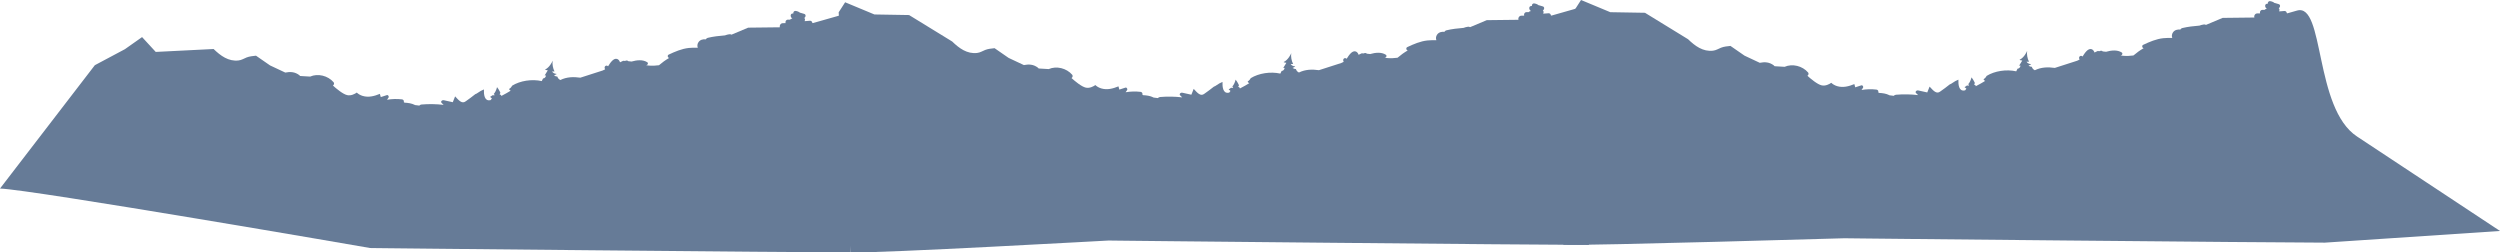 <?xml version="1.0" encoding="UTF-8"?> <svg xmlns="http://www.w3.org/2000/svg" id="_Слой_2" data-name="Слой 2" viewBox="0 0 13551.83 1368.51"><defs><style> .cls-1 { fill: #667b97; stroke-width: 0px; } </style></defs><g id="BACKGROUND"><g><path class="cls-1" d="m8613.14,90l-46.92-49.9-156.6,44.56c-.75-.49-1.59-.91-2.49-1.26-.92-6.24-5.22-11.75-12.62-11.54-9.29.26-18.37.98-27.31,2.12-.73-.14-1.45-.28-2.18-.42,3.44-5.33,3.51-12.65-1.6-16.84,8.68-5.13,10.79-19.66-1.35-22.33-6.39-1.4-12.37-4.15-18.88-5.6-.89-.2-1.8-.28-2.7-.31-6.55-5.48-14.62-8.66-24.5-10.01-7.14-.97-13.72,7.07-11.67,13.86-1.2.05-2.39.1-3.61.16-15.8.86-12.68,21.71-2.03,26.91.16.08.28.16.44.24-2.26.65-4.5,1.27-6.81,2.06-2.34.81-4.17,2.3-5.52,4.16-4.37-.44-8.76-.43-12.79.02-10.67,1.19-14.14,10.72-11.92,18.98-5.07.06-10.14.11-15.21.17-11.8.13-19.17,13.27-15.38,22.3l-172.09,2-90.57,38.01c-3.01-1.94-6.86-2.92-11.4-2.31-8.58,1.16-16.08,3.19-23.78,6.17-31.39,2.65-62.76,5.87-93.33,13.3-4.75,1.15-8.42,4.13-10.35,8.09-15.13-1.58-30.73,1.95-39.98,15.43-6.41,9.33-7.66,20.73-3.69,30.09-16.3-.18-32.61-.46-48.62,1.28-38.45,4.17-74.61,19.77-109.27,36.05-8.51,4-5.57,17.32,2.87,17.93-19.67,11.39-38.18,24.62-55.49,39.66-17.69,2.56-36.22,3.33-55.71,1.75-5.11-.42-9.84-1.15-14.41-2.03,1.15-.21,2.3-.39,3.45-.67,6.87-1.65,9.58-11.05,3.17-15.23-23.68-15.41-56.49-12.05-85.06-3.82-5.91-.77-11.89-1.41-17.87-1.95-4.07-4.92-11.97-4.45-16.98-1.37-3.54-.26-7.06-.52-10.52-.78l-17.33,8.2c-.04-.15-.07-.3-.11-.44-2.36-7.46-7.81-15.34-15.71-17.77-19.67-6.06-37.35,21.48-48.85,39.86-7.98-8.74-22.07-.85-18.06,11.54.59,1.83,1.28,3.48,2.04,5.01l-13.46,6.37-120.78,38.8c-37.08-5.27-73.97-4.39-108.44,12.66-9.81-4.96-13.42-10.41-16.27-18.56-6.01-.36-12.03-2.12-18.04-6.13,4.84-2.42,9.66-4.84,14.01-7.26-.05-.17,0-.4-.15-.51-.35-.24-.67-.57-1.02-.84-8.22-1.15-16.93-2.89-23.59-12.87h13.55c-8.85-16.6-13.13-41.68-10.12-57.45-.23.01-.44-.04-.67,0-.77,3.3-16.4,36.17-40.67,46.91,1.05,1.04,2.29,1.83,3.69,2.16,3.9.92,7.61,1.52,11.27,1.99-6.11,9.08-11.77,18.38-17.09,27.88h7.81c-2.92,11.66-9.01,15.39-16.54,16.38-2.37,4.67-4.69,9.39-6.93,14.16-53.41-12.05-117.19-1.98-160.14,24.52-3.45,6.92-8.79,12.98-15.72,17.28-.4.25-.82.43-1.22.66.78,3.89,4.1,7.59,8.89,9.37-12.79,7.91-31.49,18.95-51.24,28.88-.01-1.15-.16-2.38-.36-3.65-3.08-2-6.16-5.53-9.24-5.53,2.68-2.68,4.02-5.36,4.69-8.7-6.11-13.99-16.01-28.35-18.11-30.12-1.68,7.44-4.31,14.74-7.8,21.99-2.67,5.56-6.2,10.74-10.32,15.41,2.63,1.19,4.68,2.96,4.68,6.79h-11.56c-3.94,3.35-8.23,6.27-12.84,8.59,3.19,3.15,6.55,5.97,10.13,8.44-2.52,2.86-4.8,5.85-6.84,8.96-1.6.32-3.21.66-4.74.88-28.69,4.2-32.91-30.72-31.83-58.71-11.73,5-22.78,10.5-31.84,17.54-4.86,3.77-9.93,6.44-15.04,8.25-16.7,12.77-33.22,26.27-51.24,38.28-20.91,16.72-38.56-5.6-58.02-26.45l-12.59,31.7c-15.91-3.75-31.98-7.22-48.16-10.67-11-2.35-18.84,7.88-13.07,13.63,3.84,3.82,7.72,7.63,11.57,11.45-39.5-4.65-79.31-5.26-119.63-2.02-5.37.43-9.76,2.88-12.17,5.97-.05-.01-.09-.04-.14-.05-7.72-1.45-15.6-2.37-23.57-2.95-.41-.36-.86-.7-1.42-.99-16.08-8.19-36.01-11.09-55.64-11.97-.3-.39-.59-.79-.93-1.16-.73-.8-1.54-1.49-2.39-2.13,2.45-5.97-2.22-13.68-9.05-14.49-27.58-3.25-54.81-2.63-81.83,2.02,2.64-3.82,5.29-7.63,7.91-11.45,3.95-5.75-1.41-15.98-8.94-13.63-11.06,3.45-22.06,6.92-32.94,10.67l-4.76-17.54c-29.59,12.31-61.59,20.79-93.27,11.17-13.48-4.09-23.74-10.39-31.93-18.15-11.63,8.06-31.25,18.28-51.72,13.9-23.24-4.97-59.32-35.36-77.66-51.95,5.79-3.16,8.64-12.27,3.81-17.88-30.82-35.81-85.28-49.2-127.25-30.74l-54.65-3.26c-.84-1.53-2.02-2.92-3.52-4.08-24.24-18.75-50.32-19.81-76.53-14.37l-82.61-38.8-76.25-52.77c-16.65,1.84-34.94,3.37-50.6,9.52-15.35,6.02-27.06,14.32-43.94,16.33-54.35,6.47-97.98-25.82-135.18-62.04l-233.71-143.41-187.86-3.19-158.79-66.06-34.94,54.33,63.13,1301.62c167.36,4.7,1400.94-64.8,1400.38-64.46-10.93.55,2333.9,23.88,2603.28,23.82V90Z"></path><path class="cls-1" d="m4609.49,130.64l-46.92-49.9-156.6,44.56c-.75-.49-1.59-.91-2.49-1.26-.92-6.24-5.22-11.75-12.62-11.54-9.29.26-18.37.98-27.31,2.12-.73-.14-1.45-.28-2.18-.42,3.44-5.33,3.51-12.65-1.6-16.84,8.68-5.13,10.79-19.66-1.35-22.33-6.39-1.4-12.37-4.15-18.88-5.6-.89-.2-1.8-.28-2.7-.31-6.55-5.48-14.62-8.66-24.5-10.01-7.14-.97-13.72,7.07-11.67,13.86-1.2.05-2.39.1-3.61.16-15.8.86-12.68,21.71-2.03,26.91.16.08.28.16.44.24-2.26.65-4.5,1.27-6.81,2.06-2.34.81-4.17,2.3-5.52,4.16-4.37-.44-8.76-.43-12.79.02-10.67,1.19-14.14,10.72-11.92,18.98-5.07.06-10.14.11-15.21.17-11.8.13-19.17,13.27-15.38,22.3l-172.09,2-90.57,38.01c-3.01-1.94-6.86-2.92-11.4-2.31-8.58,1.16-16.08,3.19-23.78,6.17-31.39,2.65-62.76,5.87-93.33,13.3-4.75,1.15-8.42,4.13-10.35,8.09-15.13-1.58-30.73,1.95-39.98,15.43-6.41,9.33-7.66,20.73-3.69,30.09-16.3-.18-32.61-.46-48.62,1.28-38.45,4.17-74.61,19.77-109.27,36.05-8.51,4-5.57,17.32,2.87,17.93-19.67,11.39-38.18,24.62-55.49,39.66-17.69,2.56-36.22,3.33-55.71,1.75-5.11-.42-9.84-1.15-14.41-2.03,1.15-.21,2.3-.39,3.45-.67,6.87-1.65,9.58-11.05,3.17-15.23-23.68-15.41-56.49-12.05-85.06-3.82-5.91-.77-11.89-1.41-17.87-1.95-4.07-4.92-11.97-4.45-16.98-1.37-3.54-.26-7.06-.52-10.52-.78l-17.33,8.2c-.04-.15-.07-.3-.11-.44-2.36-7.46-7.81-15.34-15.71-17.77-19.67-6.06-37.35,21.48-48.85,39.86-7.98-8.74-22.07-.85-18.06,11.54.59,1.83,1.28,3.48,2.04,5.01l-13.46,6.37-120.78,38.8c-37.08-5.27-73.97-4.39-108.44,12.66-9.81-4.96-13.42-10.41-16.27-18.56-6.01-.36-12.03-2.12-18.04-6.13,4.84-2.42,9.66-4.84,14.01-7.26-.05-.17,0-.4-.15-.51-.35-.24-.67-.57-1.02-.84-8.22-1.15-16.93-2.89-23.59-12.87h13.55c-8.85-16.6-13.13-41.68-10.12-57.45-.23.01-.44-.04-.67,0-.77,3.3-16.4,36.17-40.67,46.91,1.05,1.04,2.29,1.83,3.69,2.16,3.9.92,7.61,1.52,11.27,1.99-6.11,9.08-11.77,18.38-17.09,27.88h7.81c-2.92,11.66-9.01,15.39-16.54,16.38-2.37,4.67-4.69,9.39-6.93,14.16-53.41-12.05-117.19-1.98-160.14,24.52-3.45,6.92-8.79,12.98-15.72,17.28-.4.25-.82.43-1.22.66.78,3.89,4.1,7.59,8.89,9.37-12.79,7.91-31.49,18.95-51.24,28.88-.01-1.15-.16-2.38-.36-3.65-3.08-2-6.16-5.53-9.24-5.53,2.68-2.68,4.02-5.36,4.69-8.7-6.11-13.99-16.01-28.35-18.11-30.12-1.68,7.44-4.31,14.74-7.8,21.99-2.67,5.56-6.2,10.74-10.32,15.41,2.63,1.19,4.68,2.96,4.68,6.79h-11.56c-3.94,3.35-8.23,6.27-12.84,8.59,3.19,3.15,6.55,5.97,10.13,8.44-2.52,2.86-4.8,5.85-6.84,8.96-1.6.32-3.21.66-4.74.88-28.69,4.2-32.91-30.72-31.83-58.71-11.73,5-22.78,10.5-31.84,17.54-4.86,3.77-9.93,6.44-15.04,8.25-16.7,12.77-33.22,26.27-51.24,38.28-20.91,16.72-38.56-5.6-58.02-26.45l-12.59,31.7c-15.91-3.75-31.98-7.22-48.16-10.67-11-2.35-18.84,7.88-13.07,13.63,3.84,3.82,7.72,7.63,11.57,11.45-39.5-4.65-79.31-5.26-119.63-2.02-5.37.43-9.76,2.88-12.17,5.97-.05-.01-.09-.04-.14-.05-7.72-1.45-15.6-2.37-23.57-2.95-.41-.36-.86-.7-1.42-.99-16.08-8.19-36.01-11.09-55.64-11.97-.3-.39-.59-.79-.93-1.16-.73-.8-1.54-1.49-2.39-2.13,2.45-5.97-2.22-13.68-9.05-14.49-27.58-3.25-54.81-2.63-81.83,2.02,2.64-3.82,5.29-7.63,7.91-11.45,3.95-5.75-1.41-15.98-8.94-13.63-11.06,3.45-22.06,6.92-32.94,10.67l-4.76-17.54c-29.59,12.31-61.59,20.79-93.27,11.17-13.48-4.09-23.74-10.39-31.93-18.15-11.63,8.06-31.25,18.28-51.72,13.9-23.24-4.97-59.32-35.36-77.66-51.95,5.79-3.16,8.64-12.27,3.81-17.88-30.82-35.81-85.28-49.2-127.25-30.74l-54.65-3.26c-.84-1.53-2.02-2.92-3.52-4.08-24.24-18.75-50.32-19.81-76.53-14.37l-82.61-38.8-76.25-52.77c-16.65,1.84-34.94,3.37-50.6,9.52-15.35,6.02-27.06,14.32-43.94,16.33-54.35,6.47-97.98-25.82-135.18-62.04l-313.71,15.8-74.06-80.41-93.11,65.6-162.93,86.76L0,1022.04c167.36,4.7,2006.77,322.07,2006.21,322.41-10.93.55,2333.9,23.88,2603.28,23.82V130.64Z"></path><path class="cls-1" d="m13551.83,1252.05l-774.97-512.1c-233.66-153.82-175.24-726.29-325.53-682.58l-52.62,14.97c-.75-.49-1.59-.91-2.49-1.26-.92-6.24-5.22-11.75-12.62-11.54-9.51.27-18.81,1.01-27.97,2.21l-.99-1.4c2.89-5.23,2.69-11.98-2.14-15.94,8.68-5.13,10.79-19.66-1.35-22.33-6.39-1.4-12.37-4.15-18.88-5.6-.89-.2-1.8-.28-2.7-.31-6.55-5.48-14.62-8.66-24.5-10.01-7.14-.97-13.72,7.07-11.67,13.86-1.2.05-2.39.1-3.61.16-16.01.87-12.59,22.28-1.59,27.12v.03c-2.26.65-4.5,1.27-6.82,2.06-2.34.81-4.17,2.3-5.52,4.16-4.37-.44-8.76-.43-12.79.02-10.67,1.19-14.14,10.72-11.92,18.98-5.07.06-10.14.11-15.21.17-11.8.13-19.17,13.27-15.38,22.3l-172.09,2-90.57,38.01c-3.01-1.94-6.86-2.92-11.4-2.31-8.58,1.16-16.08,3.19-23.78,6.17-31.39,2.65-62.76,5.87-93.33,13.3-4.75,1.15-8.42,4.13-10.35,8.09-15.13-1.58-30.73,1.95-39.98,15.43-6.41,9.33-7.66,20.73-3.69,30.09-16.3-.18-32.61-.46-48.62,1.28-38.45,4.17-74.61,19.77-109.27,36.05-8.51,4-5.57,17.32,2.87,17.93-19.67,11.39-38.18,24.62-55.49,39.66-17.69,2.56-36.22,3.33-55.71,1.75-5.11-.42-9.84-1.15-14.41-2.03,1.15-.21,2.3-.39,3.45-.67,6.87-1.65,9.58-11.05,3.17-15.23-23.68-15.41-56.49-12.05-85.06-3.82-5.91-.77-11.89-1.41-17.87-1.95-4.07-4.92-11.97-4.45-16.98-1.37-3.54-.26-7.06-.52-10.52-.78l-17.33,8.2c-.04-.15-.07-.3-.11-.44-2.36-7.46-7.81-15.34-15.71-17.77-19.67-6.06-37.35,21.48-48.85,39.86-7.98-8.74-22.07-.85-18.06,11.54.59,1.83,1.28,3.48,2.04,5.01l-13.46,6.37-120.78,38.8c-37.08-5.27-73.97-4.39-108.44,12.66-9.81-4.96-13.42-10.41-16.27-18.56-6.01-.36-12.03-2.12-18.04-6.13,4.84-2.42,9.66-4.84,14.01-7.26-.05-.17,0-.4-.15-.51-.35-.24-.67-.57-1.02-.84-8.22-1.15-16.93-2.89-23.59-12.87h13.55c-8.85-16.6-13.13-41.68-10.12-57.45-.23.01-.44-.04-.67,0-.77,3.3-16.4,36.17-40.67,46.91,1.05,1.04,2.29,1.83,3.69,2.16,3.9.92,7.61,1.52,11.27,1.99-6.11,9.08-11.77,18.38-17.09,27.88h7.81c-2.92,11.66-9.01,15.39-16.54,16.38-2.37,4.67-4.69,9.39-6.93,14.16-53.41-12.05-117.19-1.98-160.14,24.52-3.45,6.92-8.79,12.98-15.72,17.28-.4.25-.82.43-1.22.66.78,3.89,4.1,7.59,8.89,9.37-12.79,7.91-31.49,18.95-51.24,28.88-.01-1.15-.16-2.38-.36-3.65-3.08-2-6.16-5.53-9.24-5.53,2.68-2.68,4.02-5.36,4.69-8.7-6.11-13.99-16.01-28.35-18.11-30.12-1.68,7.44-4.31,14.74-7.8,21.99-2.67,5.56-6.2,10.74-10.32,15.41,2.63,1.19,4.68,2.96,4.68,6.79h-11.56c-3.94,3.35-8.23,6.27-12.84,8.59,3.19,3.15,6.55,5.97,10.13,8.44-2.52,2.86-4.8,5.85-6.84,8.96-1.6.32-3.21.66-4.74.88-28.69,4.2-32.91-30.72-31.83-58.71-11.73,5-22.78,10.5-31.84,17.54-4.86,3.77-9.93,6.44-15.04,8.25-16.7,12.77-33.22,26.27-51.24,38.28-20.91,16.72-38.56-5.6-58.02-26.45l-12.59,31.7c-15.91-3.75-31.98-7.22-48.16-10.67-11-2.35-18.84,7.88-13.07,13.63,3.84,3.82,7.72,7.63,11.57,11.45-39.5-4.65-79.31-5.26-119.63-2.02-5.37.43-9.76,2.88-12.17,5.97-.05-.01-.09-.04-.14-.05-7.72-1.45-15.6-2.37-23.57-2.95-.41-.36-.86-.7-1.42-.99-16.08-8.19-36.01-11.09-55.64-11.97-.3-.39-.59-.79-.93-1.16-.73-.8-1.54-1.49-2.39-2.13,2.45-5.97-2.22-13.68-9.05-14.49-27.58-3.25-54.81-2.63-81.83,2.02,2.64-3.82,5.29-7.63,7.91-11.45,3.95-5.75-1.41-15.98-8.94-13.63-11.06,3.45-22.06,6.92-32.94,10.67l-4.76-17.54c-29.59,12.31-61.59,20.79-93.27,11.17-13.48-4.09-23.74-10.39-31.93-18.15-11.63,8.06-31.25,18.28-51.72,13.9-23.24-4.97-59.32-35.36-77.66-51.95,5.79-3.16,8.64-12.27,3.81-17.88-30.82-35.81-85.28-49.2-127.25-30.74l-54.65-3.26c-.84-1.53-2.02-2.92-3.52-4.08-24.24-18.75-50.32-19.81-76.53-14.37l-82.61-38.8-76.25-52.77c-16.65,1.84-34.94,3.37-50.6,9.52-15.35,6.02-27.06,14.32-43.94,16.33-54.35,6.47-97.98-25.82-135.18-62.04l-233.71-143.41-187.86-3.19L8570.39,0l-34.94,54.33-60.95,1272.67c167.36,4.7,1525.01-35.85,1524.45-35.51-10.93.55,2333.9,23.88,2603.28,23.82l949.6-63.27Z"></path></g></g></svg> 